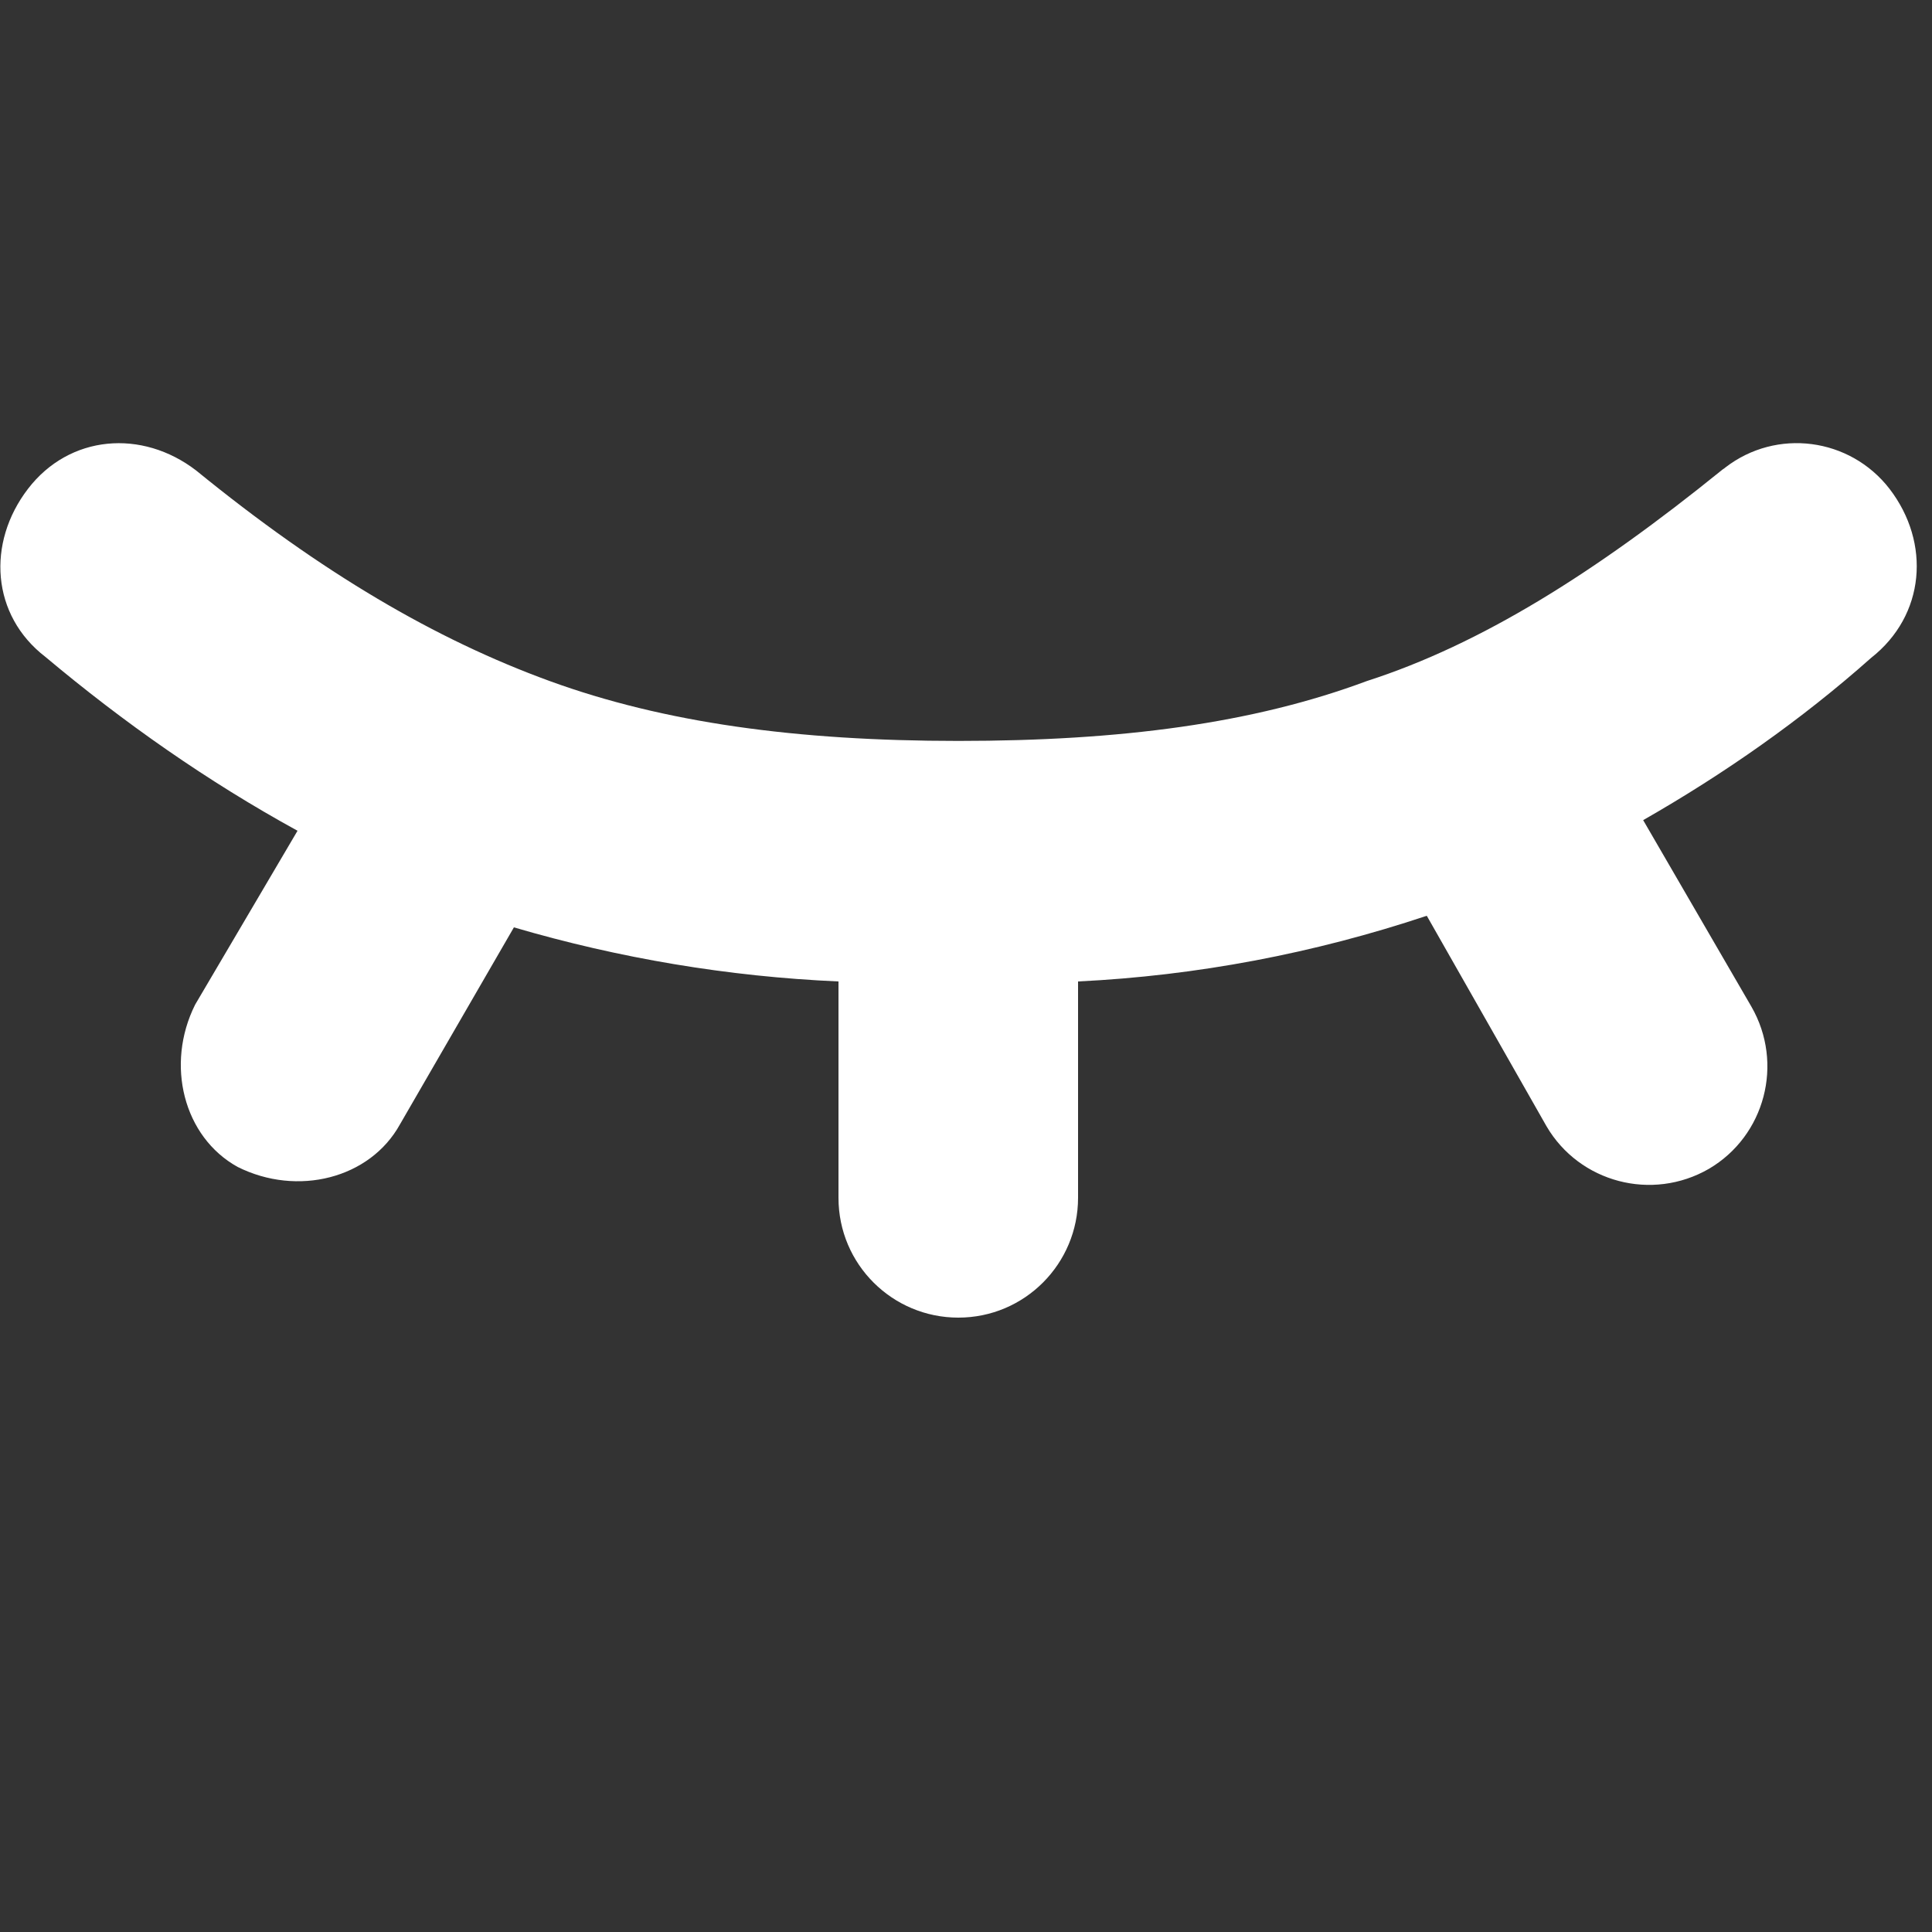 <?xml version="1.0" encoding="utf-8"?>
<!-- Generator: Adobe Illustrator 20.0.0, SVG Export Plug-In . SVG Version: 6.00 Build 0)  -->
<svg version="1.1" id="Layer_1" xmlns="http://www.w3.org/2000/svg" xmlns:xlink="http://www.w3.org/1999/xlink" x="0px" y="0px"
	 viewBox="0 0 200 200" style="enable-background:new 0 0 200 200;" xml:space="preserve">
<rect x="0" y="0" width="200" height="200" fill="#333333" stroke="none"/>
<style type="text/css">
	.st0{fill:#FFFFFF;}
</style>
<title></title>
<path class="st0" d="M195.6,50.6c-4.1-5.3-11.7-6.3-17-2.2c-0.1,0.1-0.3,0.2-0.4,0.3c-13.1,10.6-24.9,18-36.7,21.8
	c-11.8,4.4-25.5,6.2-42.3,6.2s-30.5-1.9-42.3-6.2S33.3,59.3,20.3,48.7C14.7,44.4,7.2,45,2.9,50.6S-0.9,63.7,4.7,68
	c8.1,6.8,16.8,12.9,26.1,18l-10.6,18c-3.1,6.2-1.2,13.7,4.4,16.8c6.2,3.1,13.7,1.2,16.8-4.4L53.2,96c10.9,3.2,22.2,5.1,33.6,5.6V124
	c0,6.9,5.6,12.4,12.4,12.4c6.9,0,12.4-5.6,12.4-12.4v-22.4c12.3-0.6,24.4-2.9,36.1-6.8l12.4,21.8c3.4,5.8,10.9,7.8,16.8,4.4
	c5.8-3.4,7.8-10.9,4.4-16.8l0,0l-11.2-19.3c8.4-4.8,16.4-10.4,23.6-16.8C199.3,63.7,199.9,56.2,195.6,50.6z"/>
</svg>
